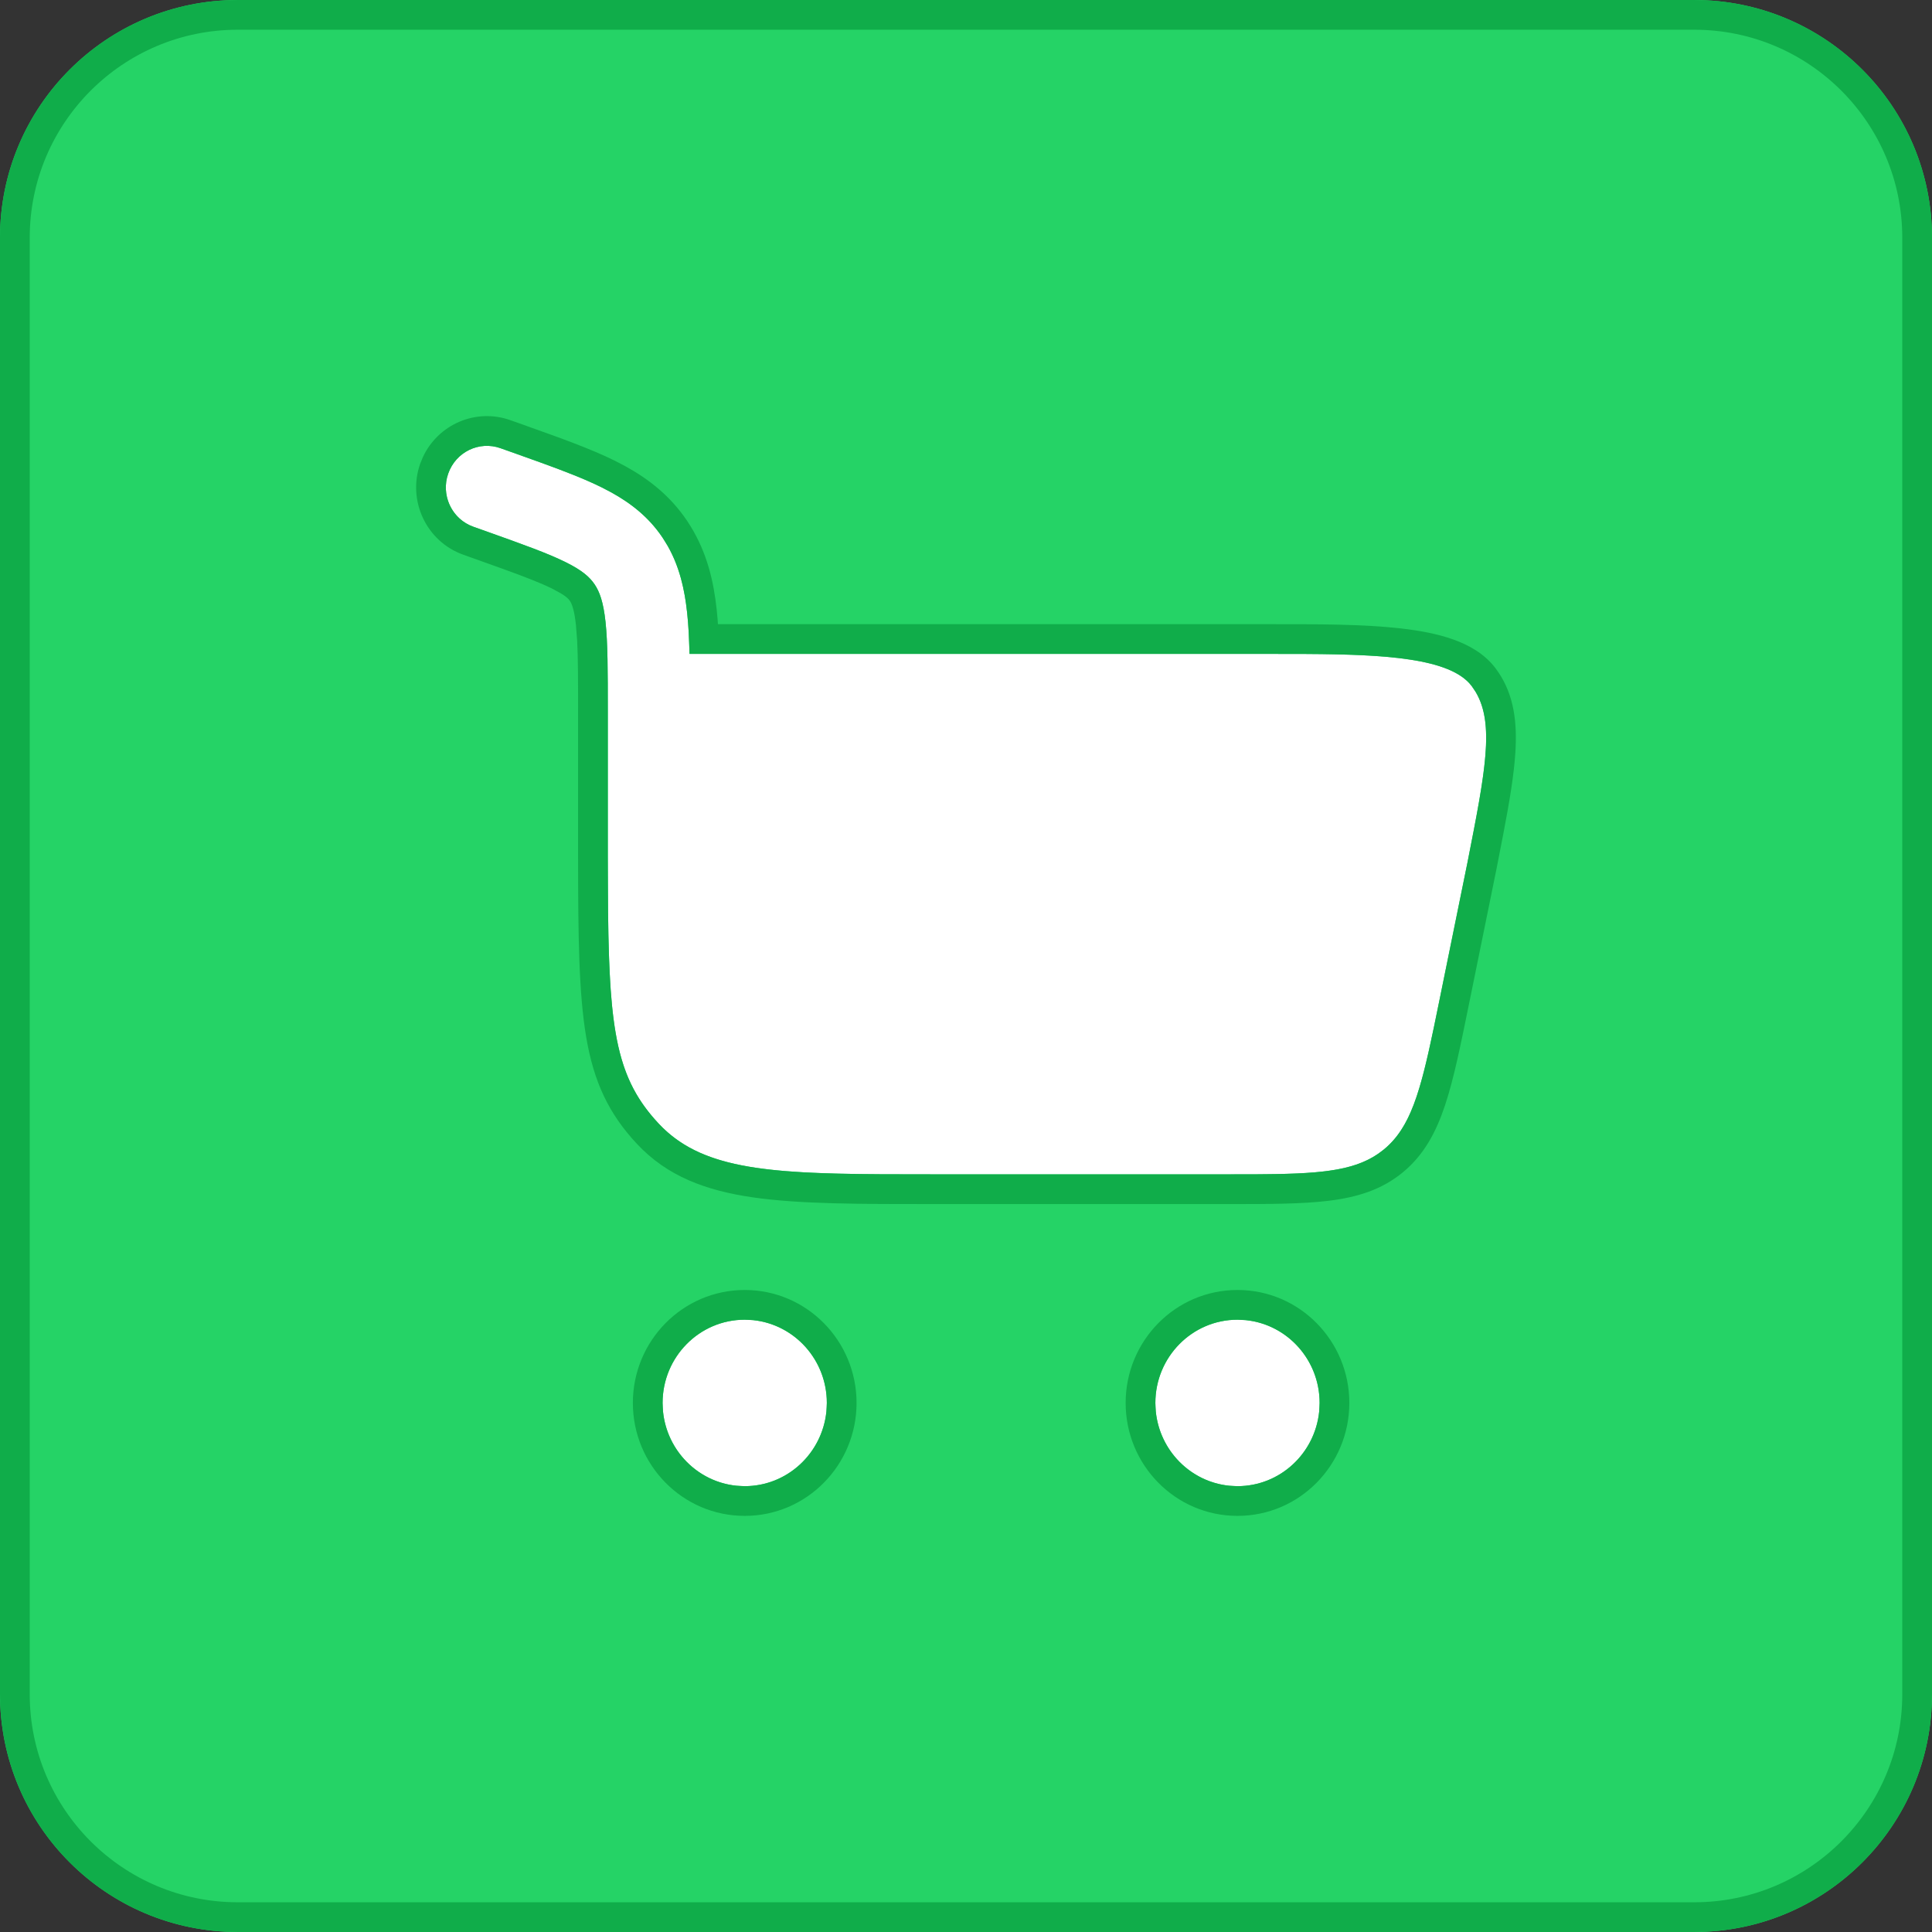 <svg xmlns="http://www.w3.org/2000/svg" width="65" height="65" viewBox="0 0 65 65" fill="none"><rect x="0" y="0" width="65" height="65" fill="#333333" stroke="none"/><path d="M0 8C0 3.582 3.582 0 8 0H57C61.418 0 65 3.582 65 8V57C65 61.418 61.418 65 57 65H8C3.582 65 0 61.418 0 57V8Z" fill="#25D366"></path><path d="M57 64V65H8L8 64H57ZM64 57V8C64 4.134 60.866 1 57 1H8C4.134 1 1 4.134 1 8V57C1 60.866 4.134 64 8 64L8 65L7.588 64.989C3.498 64.782 0.218 61.502 0.011 57.412L0 57V8C0 3.72 3.361 0.225 7.588 0.011L8 0H57L57.412 0.011C61.639 0.225 65 3.72 65 8V57L64.989 57.412C64.782 61.502 61.502 64.782 57.412 64.989L57 65V64C60.866 64 64 60.866 64 57Z" fill="#10AD4A"></path><path d="M15.079 15.936C15.332 15.207 16.12 14.823 16.84 15.08L17.395 15.277C18.531 15.682 19.496 16.026 20.255 16.403C21.066 16.807 21.762 17.304 22.286 18.08C22.805 18.85 23.02 19.695 23.119 20.622C23.163 21.037 23.186 21.496 23.199 22H42.795C45.899 22 48.693 22 49.511 23.078C50.329 24.155 50.009 25.778 49.37 29.024L48.449 33.55C47.868 36.404 47.578 37.831 46.562 38.67C45.546 39.509 44.108 39.509 41.232 39.509H31.464C26.327 39.509 23.758 39.509 22.162 37.804C20.566 36.098 20.449 34.286 20.449 28.795V23.939C20.449 22.557 20.448 21.633 20.372 20.923C20.299 20.245 20.171 19.906 20.005 19.66C19.842 19.419 19.596 19.194 19.038 18.917C18.443 18.621 17.635 18.331 16.405 17.892L15.924 17.721C15.204 17.465 14.825 16.665 15.079 15.936Z" fill="white"></path><path d="M25.055 44.4C26.581 44.4 27.818 45.654 27.818 47.2C27.818 48.746 26.581 50 25.055 50C23.529 50 22.292 48.746 22.292 47.2C22.292 45.654 23.529 44.4 25.055 44.4Z" fill="white"></path><path d="M41.634 44.4C43.16 44.4 44.397 45.654 44.397 47.2C44.397 48.746 43.16 50 41.634 50C40.108 50 38.871 48.746 38.871 47.2C38.871 45.654 40.108 44.4 41.634 44.4Z" fill="white"></path><path d="M27.818 47.2C27.818 45.75 26.731 44.558 25.338 44.414L25.055 44.4C23.529 44.4 22.292 45.654 22.292 47.2L22.306 47.486C22.438 48.804 23.472 49.852 24.773 49.985L25.055 50C26.486 50 27.662 48.898 27.804 47.486L27.818 47.2ZM44.397 47.2C44.397 45.75 43.309 44.558 41.916 44.415L41.634 44.4C40.108 44.4 38.871 45.654 38.871 47.2L38.885 47.486C39.017 48.804 40.051 49.852 41.352 49.985L41.634 50C43.064 50 44.241 48.898 44.383 47.486L44.397 47.2ZM42.795 21C44.328 21 45.866 20.999 47.123 21.142C47.754 21.213 48.362 21.325 48.889 21.513C49.408 21.698 49.939 21.988 50.308 22.473L50.418 22.627C50.941 23.408 51.044 24.314 50.984 25.298C50.937 26.07 50.781 26.992 50.573 28.077L50.351 29.217L50.35 29.224L49.429 33.749C49.143 35.152 48.914 36.293 48.618 37.182C48.314 38.096 47.906 38.857 47.198 39.441C46.489 40.027 45.667 40.279 44.718 40.397C43.796 40.511 42.645 40.51 41.232 40.51H31.464C28.925 40.51 26.914 40.512 25.343 40.286C23.735 40.055 22.443 39.568 21.432 38.487C20.485 37.475 19.978 36.408 19.721 34.886C19.475 33.434 19.449 31.516 19.449 28.795V23.939C19.449 22.886 19.448 22.138 19.418 21.559L19.377 21.029C19.33 20.586 19.262 20.386 19.215 20.288L19.176 20.219C19.151 20.182 19.118 20.141 19.046 20.084C19.006 20.052 18.952 20.014 18.879 19.969L18.593 19.812C18.196 19.615 17.68 19.415 16.918 19.139L15.588 18.663C14.342 18.219 13.704 16.847 14.134 15.608L14.226 15.382C14.735 14.284 16.002 13.719 17.176 14.138L17.731 14.335L17.73 14.336C18.847 14.734 19.876 15.098 20.7 15.508L21.036 15.684C21.815 16.112 22.544 16.673 23.115 17.52L23.231 17.701C23.79 18.606 24.012 19.565 24.113 20.516L24.145 20.862C24.149 20.908 24.151 20.954 24.154 21H42.795L42.795 22H23.199L23.171 21.277C23.164 21.163 23.157 21.051 23.148 20.941L23.119 20.622C23.032 19.811 22.857 19.063 22.467 18.372L22.286 18.08C21.828 17.401 21.238 16.936 20.554 16.56L20.255 16.403C19.686 16.12 19.001 15.856 18.215 15.571L17.395 15.277L16.84 15.08C16.12 14.823 15.332 15.207 15.079 15.936L15.038 16.073C14.874 16.763 15.249 17.481 15.924 17.721L16.405 17.892C17.635 18.331 18.443 18.621 19.038 18.917C19.596 19.194 19.842 19.419 20.005 19.66C20.171 19.906 20.299 20.245 20.372 20.923C20.448 21.633 20.449 22.557 20.449 23.939V28.795L20.458 30.689C20.502 34.737 20.765 36.311 22.162 37.804C23.558 39.296 25.7 39.483 29.654 39.506L31.464 39.509H41.232L42.245 39.508C44.303 39.497 45.494 39.417 46.366 38.817L46.562 38.67C47.451 37.936 47.785 36.751 48.243 34.555L48.449 33.55L49.37 29.024C49.969 25.981 50.288 24.364 49.651 23.286L49.511 23.078C48.795 22.135 46.566 22.017 43.941 22.002L42.795 22L42.795 21ZM28.818 47.2C28.818 49.286 27.145 51 25.055 51C22.964 51 21.292 49.286 21.292 47.2C21.292 45.114 22.964 43.401 25.055 43.4C27.145 43.4 28.818 45.114 28.818 47.2ZM45.397 47.2C45.396 49.286 43.724 51 41.634 51C39.543 51 37.871 49.286 37.871 47.2C37.871 45.114 39.543 43.4 41.634 43.4C43.724 43.4 45.397 45.114 45.397 47.2Z" fill="#10AD4A"></path></svg>